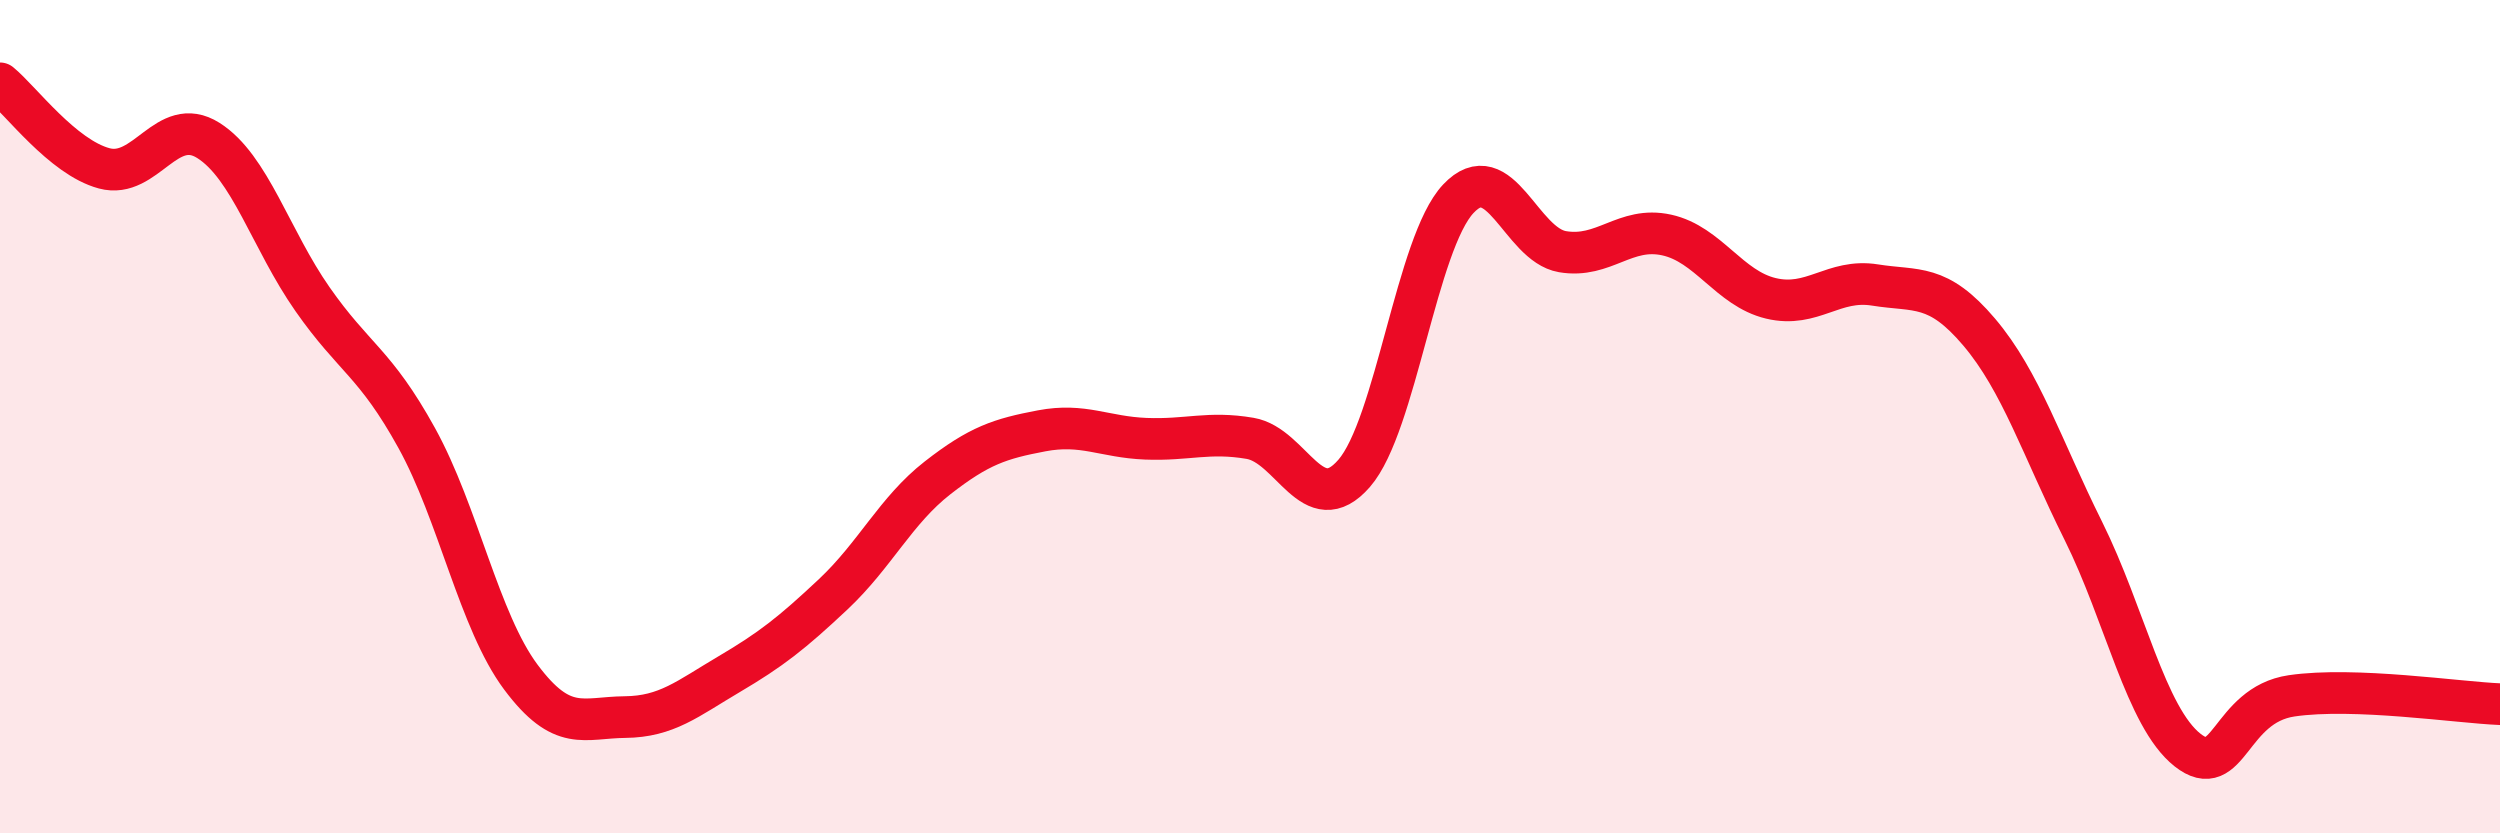 
    <svg width="60" height="20" viewBox="0 0 60 20" xmlns="http://www.w3.org/2000/svg">
      <path
        d="M 0,2 C 0.5,2.41 1.5,3.77 2.5,4.04 C 3.5,4.31 4,2.74 5,3.37 C 6,4 6.5,5.75 7.5,7.18 C 8.5,8.61 9,8.7 10,10.51 C 11,12.32 11.5,14.91 12.5,16.25 C 13.5,17.59 14,17.22 15,17.21 C 16,17.2 16.5,16.77 17.5,16.18 C 18.5,15.59 19,15.2 20,14.26 C 21,13.32 21.5,12.25 22.5,11.47 C 23.5,10.69 24,10.53 25,10.34 C 26,10.15 26.5,10.49 27.5,10.53 C 28.5,10.57 29,10.35 30,10.52 C 31,10.69 31.5,12.51 32.5,11.36 C 33.5,10.21 34,5.83 35,4.77 C 36,3.71 36.5,5.87 37.5,6.04 C 38.5,6.21 39,5.42 40,5.64 C 41,5.86 41.5,6.92 42.5,7.16 C 43.5,7.4 44,6.68 45,6.84 C 46,7 46.5,6.79 47.5,7.97 C 48.5,9.15 49,10.73 50,12.74 C 51,14.75 51.5,17.21 52.5,18 C 53.5,18.79 53.5,16.92 55,16.7 C 56.5,16.48 59,16.86 60,16.9L60 20L0 20Z"
        fill="#EB0A25"
        opacity="0.1"
        stroke-linecap="round"
        stroke-linejoin="round"
      />
      <path
        d="M 0,2 C 0.5,2.41 1.5,3.77 2.5,4.04 C 3.5,4.31 4,2.74 5,3.37 C 6,4 6.5,5.75 7.5,7.18 C 8.5,8.61 9,8.7 10,10.51 C 11,12.32 11.5,14.91 12.5,16.25 C 13.5,17.59 14,17.22 15,17.21 C 16,17.2 16.5,16.77 17.5,16.18 C 18.5,15.59 19,15.2 20,14.26 C 21,13.32 21.5,12.25 22.5,11.47 C 23.5,10.69 24,10.53 25,10.34 C 26,10.15 26.5,10.49 27.5,10.53 C 28.5,10.57 29,10.35 30,10.52 C 31,10.69 31.5,12.51 32.5,11.36 C 33.5,10.21 34,5.83 35,4.77 C 36,3.71 36.5,5.87 37.5,6.04 C 38.5,6.21 39,5.42 40,5.64 C 41,5.86 41.5,6.92 42.5,7.16 C 43.5,7.4 44,6.68 45,6.84 C 46,7 46.5,6.79 47.5,7.97 C 48.5,9.15 49,10.73 50,12.74 C 51,14.75 51.5,17.21 52.5,18 C 53.5,18.79 53.5,16.92 55,16.7 C 56.5,16.48 59,16.86 60,16.9"
        stroke="#EB0A25"
        stroke-width="1"
        fill="none"
        stroke-linecap="round"
        stroke-linejoin="round"
      />
    </svg>
  